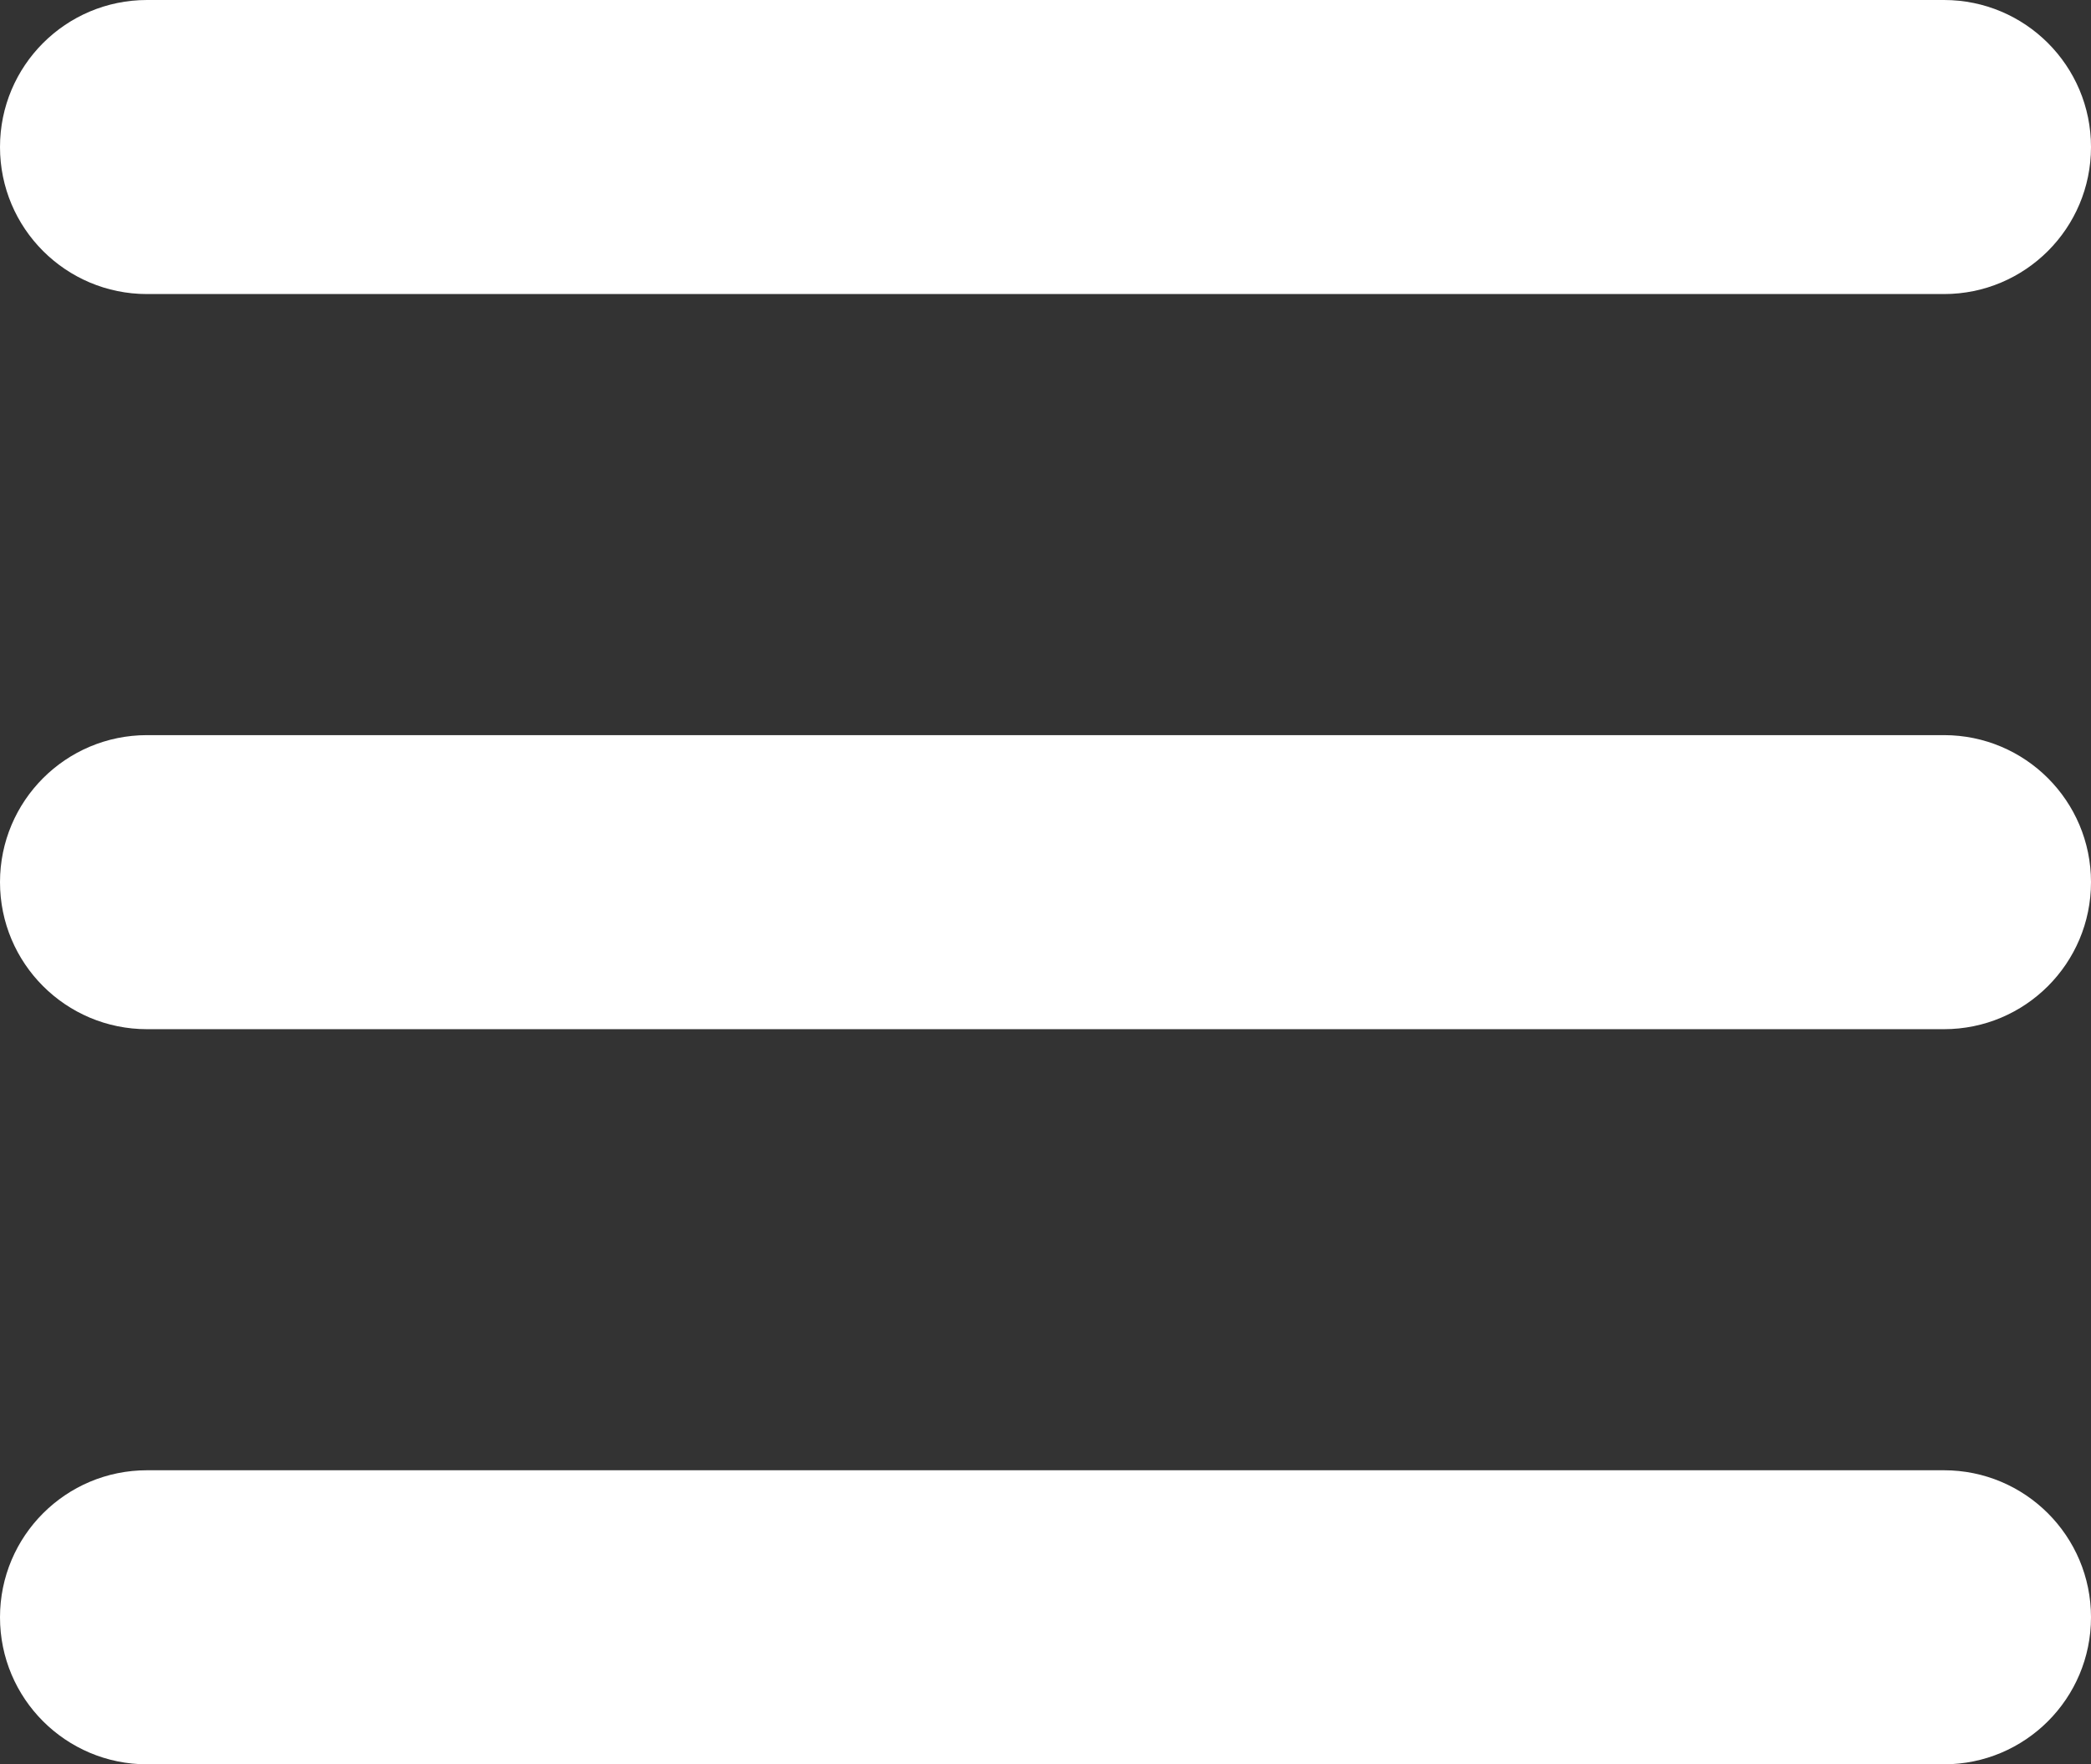 <svg width="32" height="27" viewBox="0 0 32 27" fill="none" xmlns="http://www.w3.org/2000/svg">
<rect x="0" y="0" width="32" height="27" fill="#333333" stroke="none"/>
<path d="M0 24.75C0 25.993 1.007 27 2.25 27H29.75C30.993 27 32 25.993 32 24.75V24.75C32 23.507 30.993 22.5 29.75 22.5H2.25C1.007 22.5 0 23.507 0 24.75V24.75ZM0 13.5C0 14.743 1.007 15.75 2.25 15.75H29.75C30.993 15.75 32 14.743 32 13.5V13.5C32 12.257 30.993 11.25 29.75 11.25H2.25C1.007 11.25 0 12.257 0 13.5V13.5ZM2.25 0C1.007 0 0 1.007 0 2.25V2.25C0 3.493 1.007 4.5 2.25 4.5H29.75C30.993 4.5 32 3.493 32 2.25V2.25C32 1.007 30.993 0 29.75 0H2.25Z" fill="white"/>
</svg>
